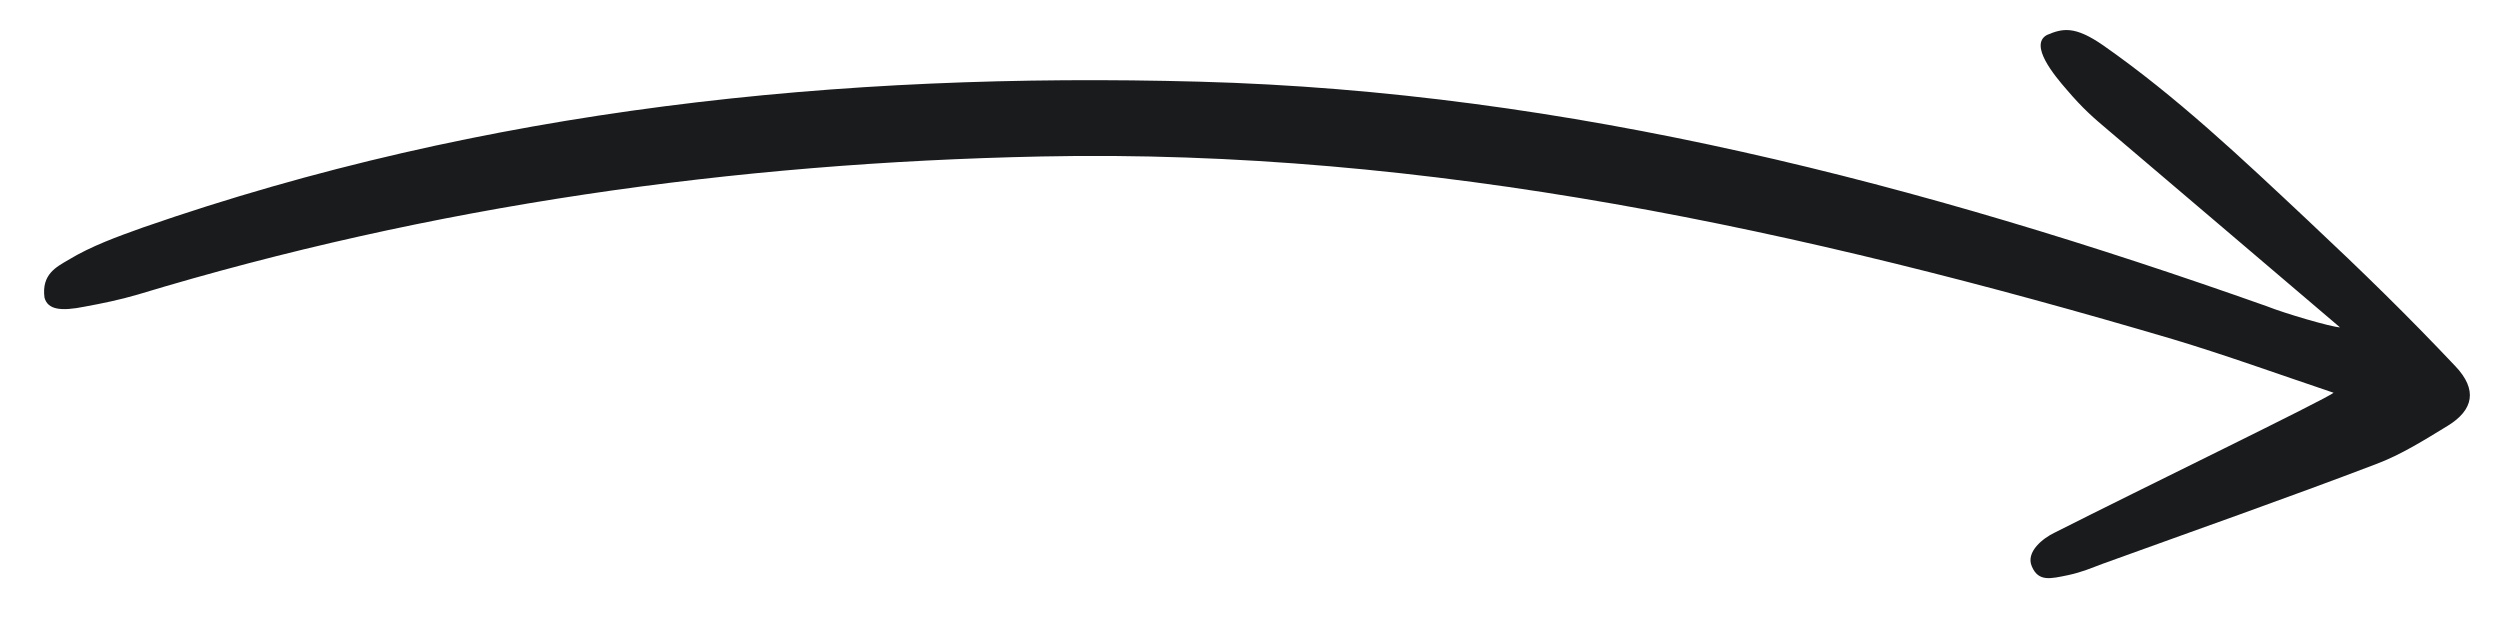<?xml version="1.0" encoding="UTF-8"?> <svg xmlns="http://www.w3.org/2000/svg" width="39" height="10" viewBox="0 0 39 10" fill="none"><path d="M36.504 5.107C35.271 4.054 34.083 3.049 32.9 2.041C32.663 1.841 32.496 1.699 32.241 1.399C32.049 1.179 31.651 0.702 31.931 0.546C32.176 0.442 32.364 0.399 32.809 0.707C33.956 1.508 34.974 2.473 35.989 3.425C36.885 4.266 37.556 4.922 38.304 5.713C38.654 6.082 38.585 6.397 38.185 6.642C37.825 6.861 37.461 7.092 37.067 7.24C35.649 7.78 34.223 8.28 32.796 8.797C32.619 8.863 32.485 8.924 32.263 8.972C31.994 9.027 31.801 9.082 31.697 8.837C31.595 8.606 31.881 8.391 32.047 8.312C33.418 7.618 36.269 6.235 36.404 6.127C35.525 5.831 34.717 5.538 33.891 5.29C28.133 3.59 22.303 2.315 16.243 2.441C11.445 2.54 6.742 3.205 2.146 4.596C1.874 4.676 1.592 4.734 1.319 4.784C0.95 4.858 0.745 4.832 0.694 4.643C0.645 4.277 0.883 4.163 1.064 4.056C1.424 3.837 1.834 3.691 2.232 3.548C7.571 1.693 13.091 1.122 18.709 1.274C24.476 1.43 29.97 2.868 35.361 4.777C35.641 4.889 36.361 5.1 36.504 5.107Z" fill="#191B1D"></path></svg> 